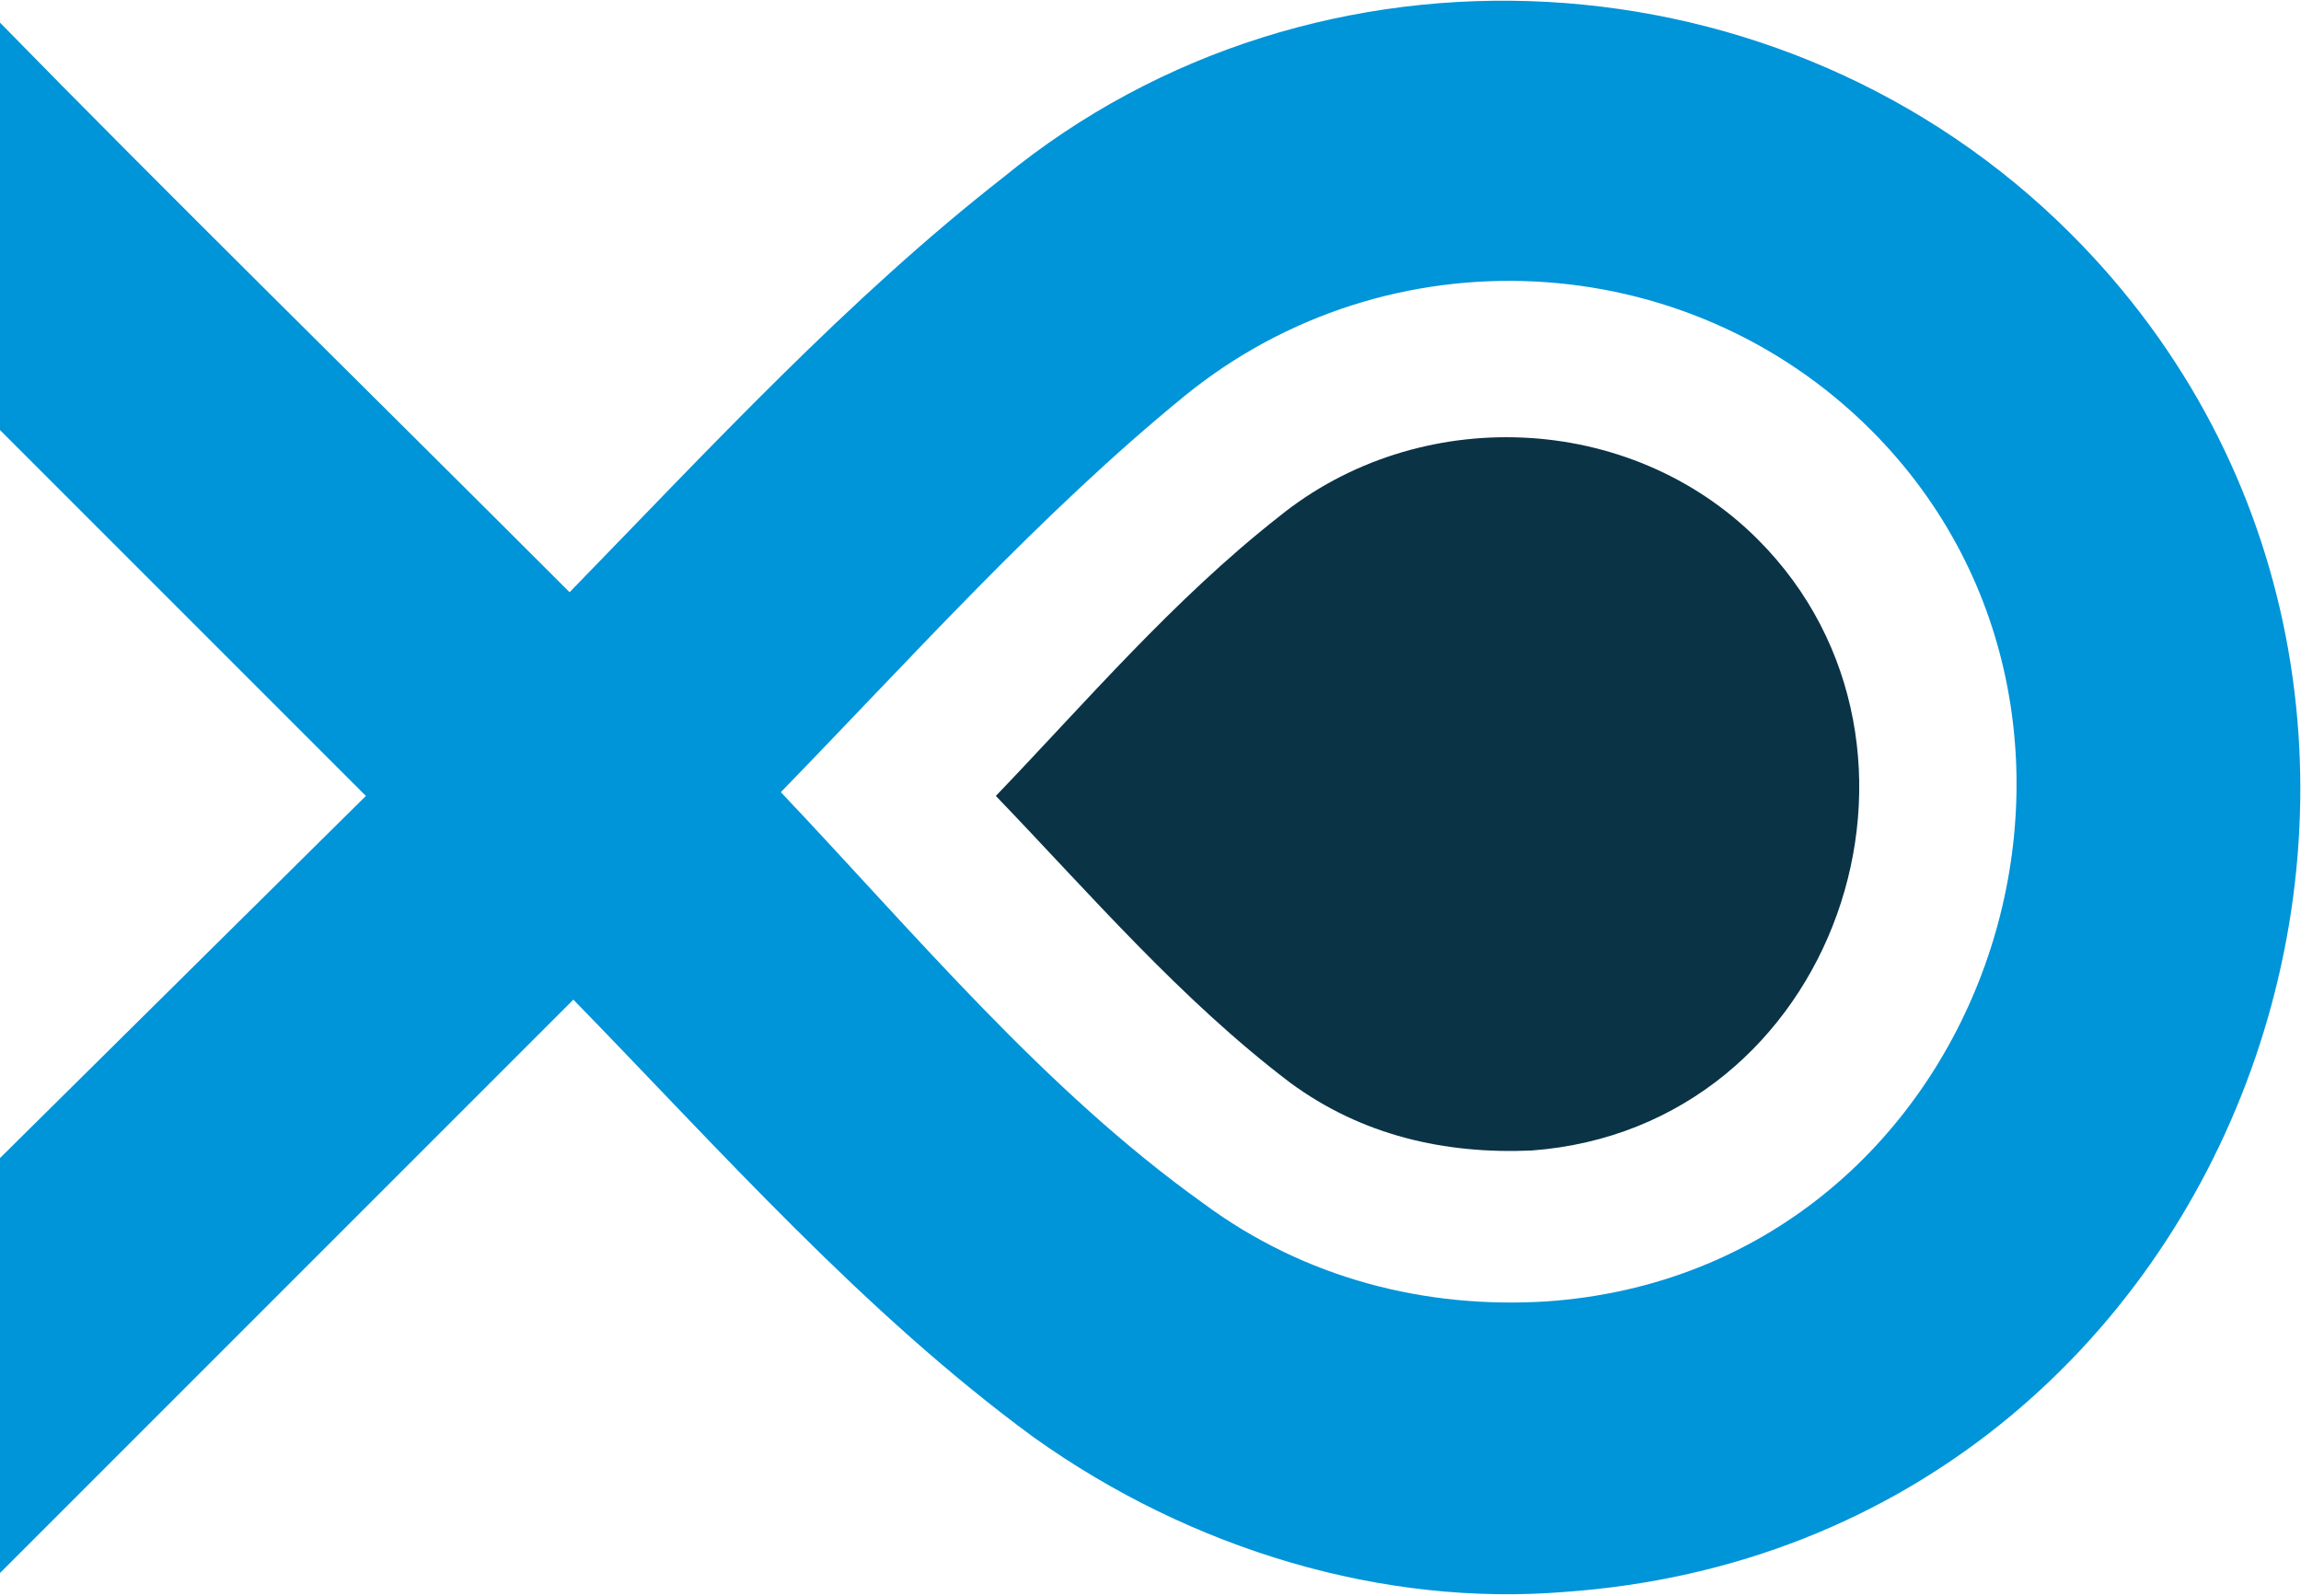<?xml version="1.0" encoding="utf-8"?>
<!-- Generator: Adobe Illustrator 25.0.0, SVG Export Plug-In . SVG Version: 6.00 Build 0)  -->
<svg version="1.1" id="Layer_1" xmlns="http://www.w3.org/2000/svg" xmlns:xlink="http://www.w3.org/1999/xlink" x="0px" y="0px"
	 viewBox="0 0 61 42.3" style="enable-background:new 0 0 61 42.3;" xml:space="preserve">
<style type="text/css">
	.st0{fill:#0094D9;}
	.st1{fill:#0A3346;}
</style>
<g id="Layer_2_1_">
</g>
<g>
	<g>
		<path class="st0" d="M54.9,6.2c-7.6-7.6-20-8.3-28.3-1.5c-4.1,3.2-7.8,7.2-11.5,11C9.7,10.3,4.3,5,0,0.6v10.8
			c3.1,3.1,6.4,6.4,9.7,9.7L0,30.7v11l15.2-15.2c3.9,4,7.7,8.3,12.2,11.6c4.2,3,9.3,4.5,14.1,4.1C59.7,40.9,67.3,18.6,54.9,6.2z
			 M41,34.5c-3.2,0.2-6.4-0.6-9.1-2.6c-4.2-3-7.6-7.1-11.2-10.9c3.5-3.6,6.9-7.4,10.7-10.5c5.4-4.4,13.3-4,18.2,0.9
			C57.5,19.3,52.6,33.7,41,34.5z"/>
	</g>
	<path class="st1" d="M26.4,21.1c2.4-2.5,4.7-5.2,7.5-7.4c3.7-3,9.3-2.8,12.7,0.6c5.5,5.5,2.1,15.6-6,16.2c-2.3,0.1-4.5-0.4-6.4-1.8
		C31.3,26.5,28.9,23.7,26.4,21.1z"/>
</g>
</svg>
